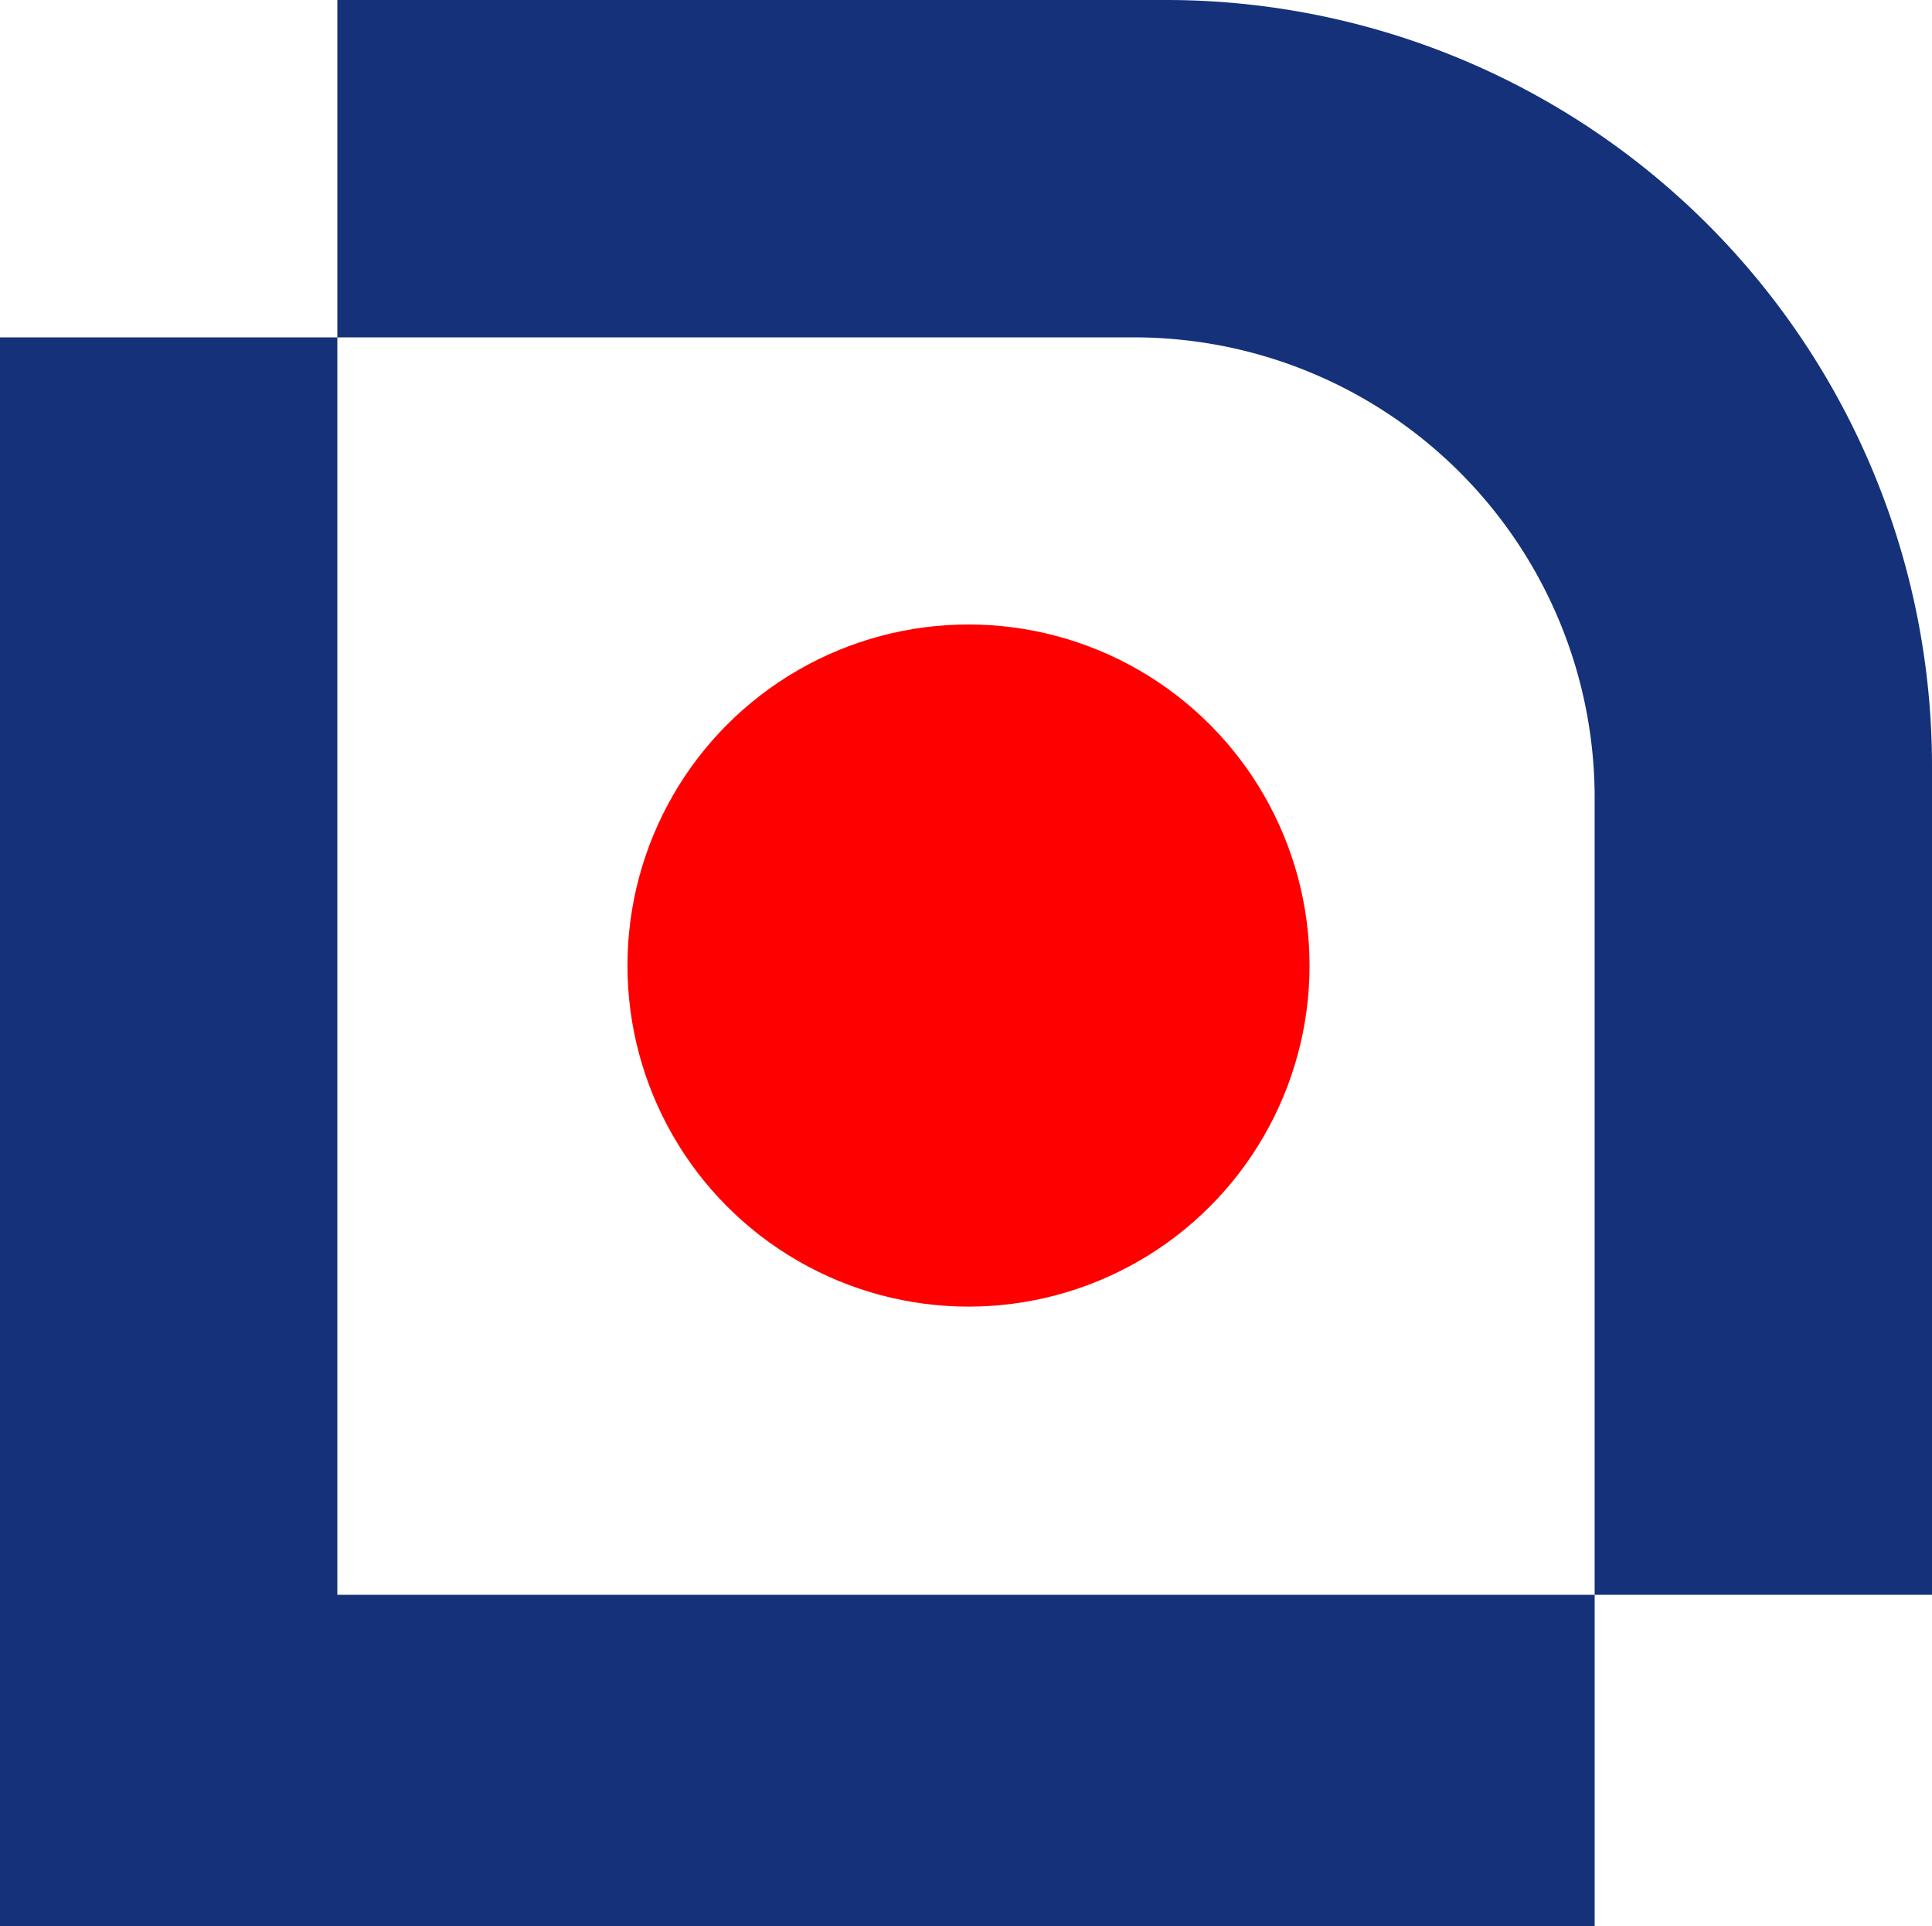 <svg xmlns="http://www.w3.org/2000/svg" width="48.153" height="48" viewBox="0 0 48.153 48">
  <g id="SamanInsuranceLogo" transform="translate(-1863.216 -32)">
    <path id="Subtraction_5" data-name="Subtraction 5" d="M39.745,48H0V8.408H8.408V39.745H39.745Zm8.408-8.255H39.745V19.873A11.478,11.478,0,0,0,28.28,8.408H8.408V0H29.045A19.093,19.093,0,0,1,48.153,19.108Z" transform="translate(1863.216 32)" fill="#14317a"/>
    <ellipse id="Ellipse_48" data-name="Ellipse 48" cx="8.5" cy="8.5" rx="8.5" ry="8.5" transform="translate(1878.855 47.563)" fill="red"/>
  </g>
</svg>
